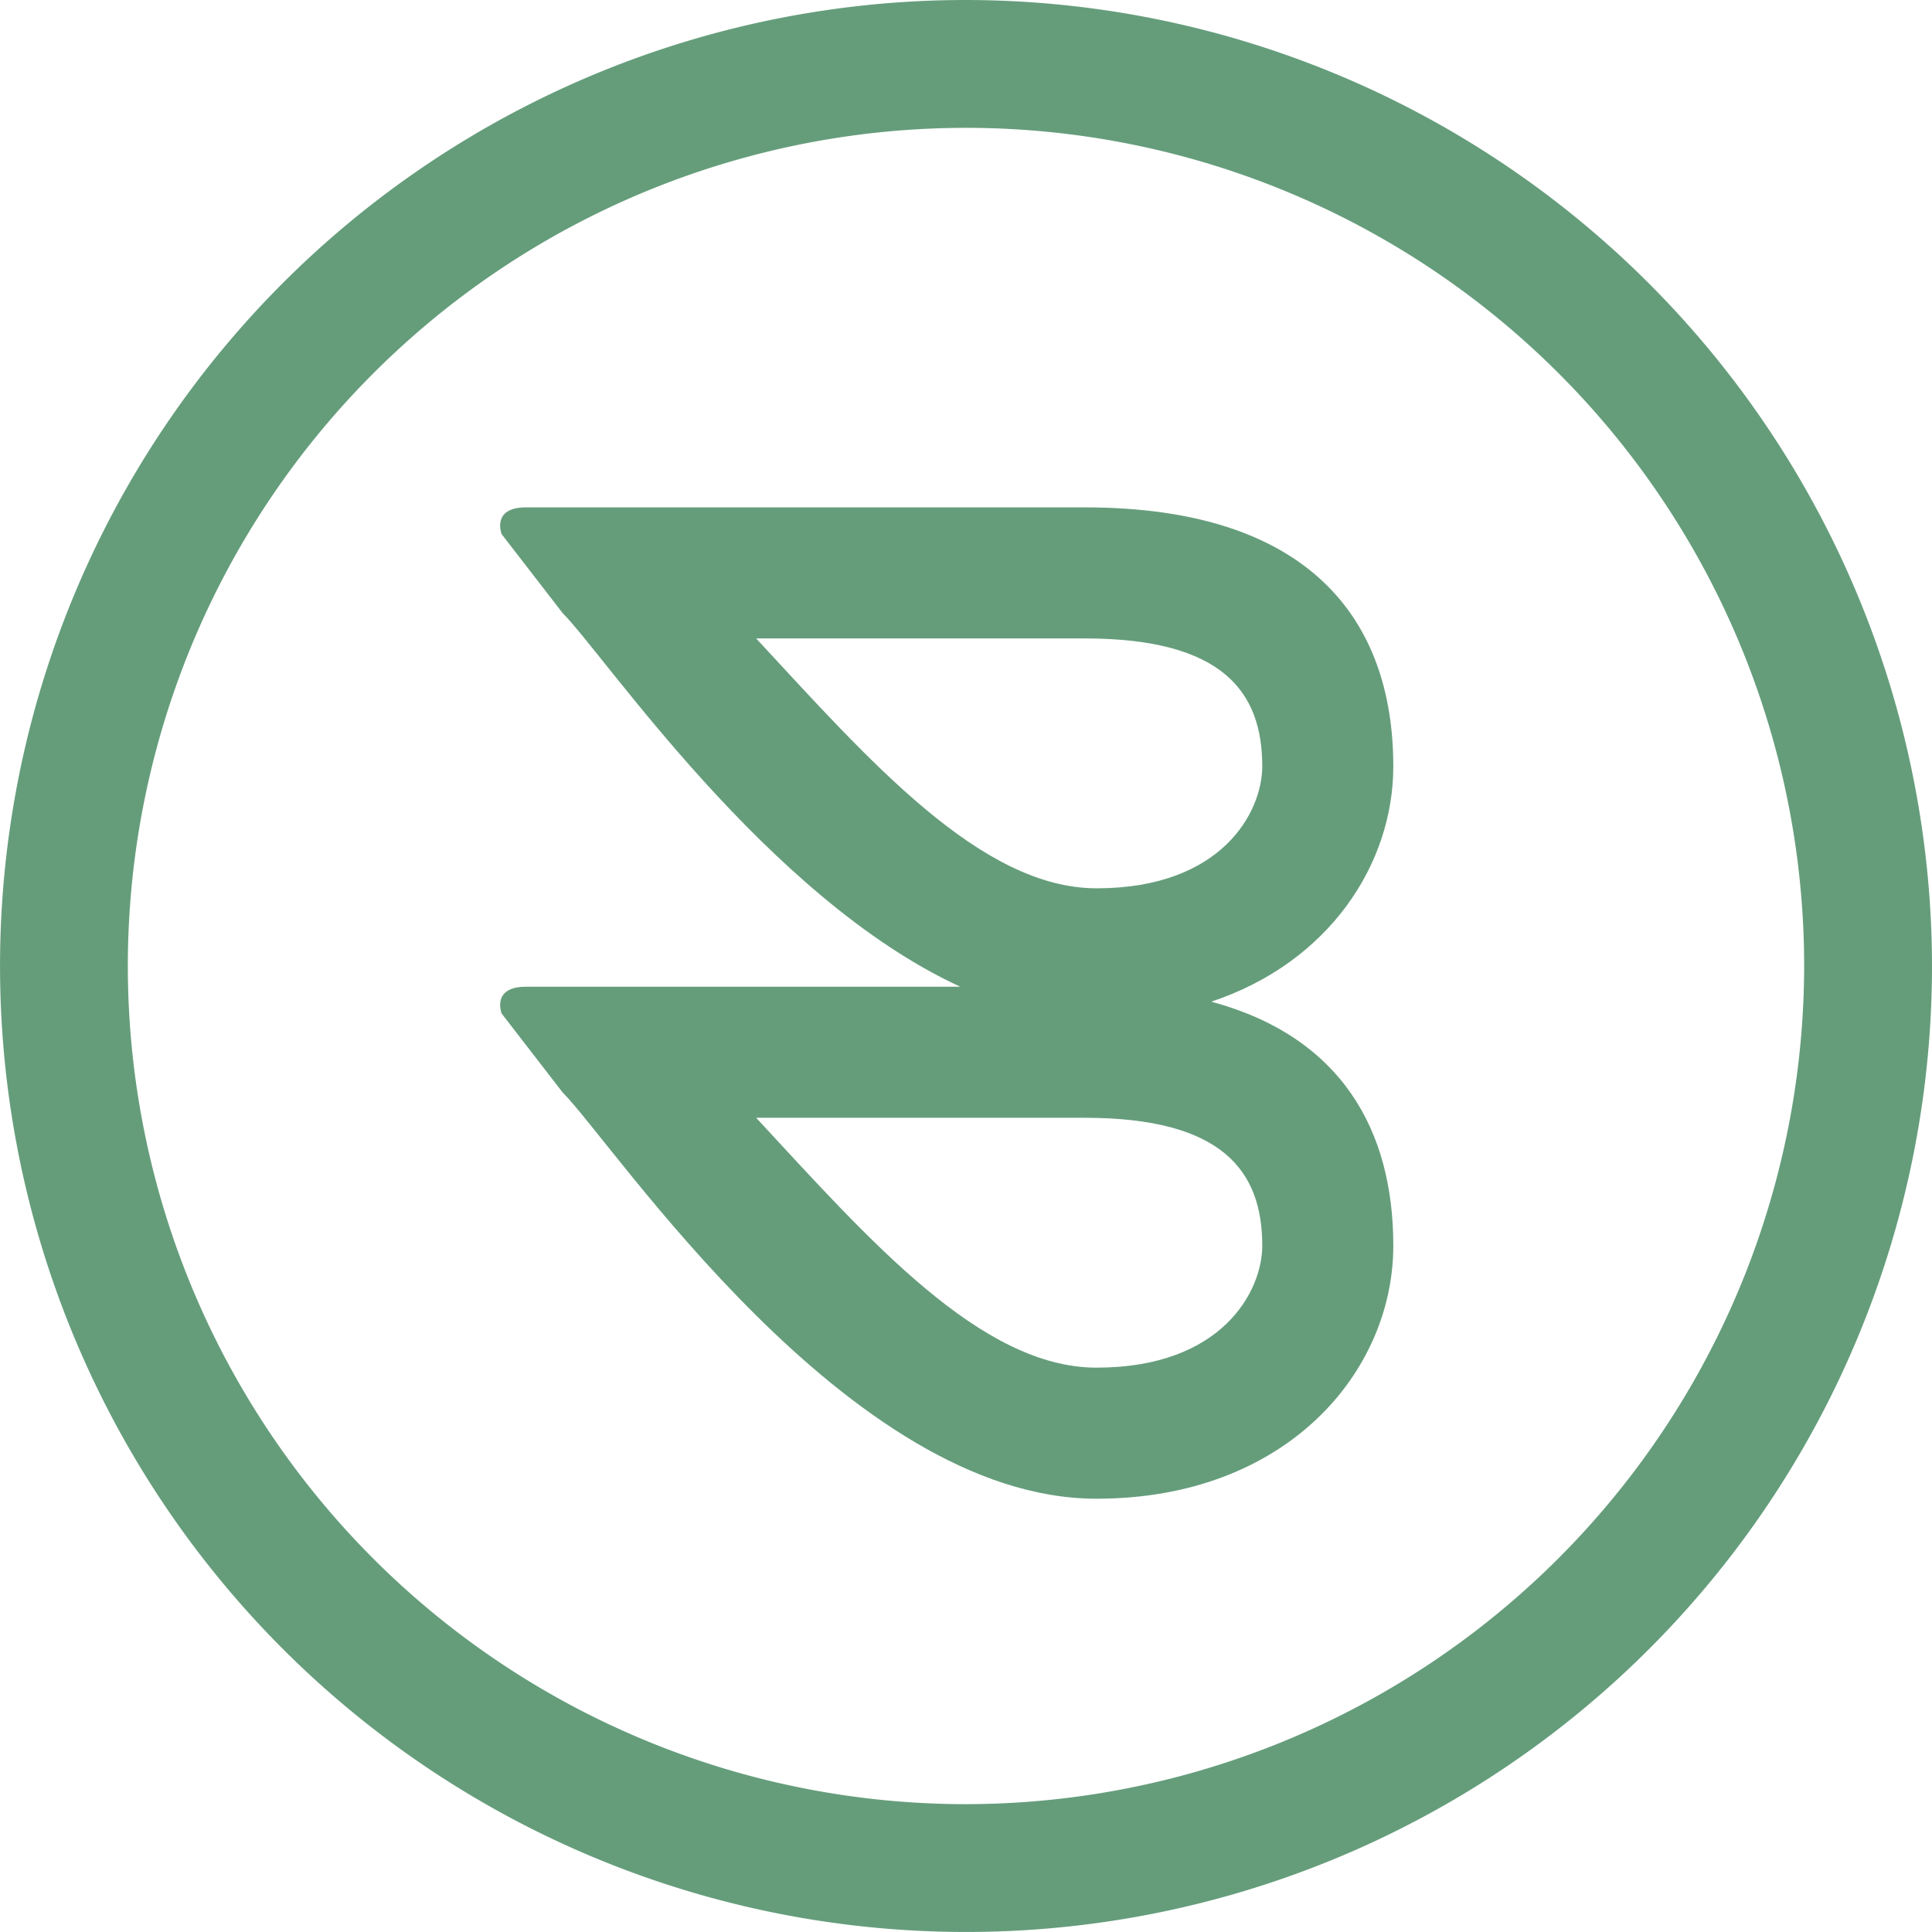 <svg xmlns="http://www.w3.org/2000/svg" width="204.277" height="204.275" viewBox="0 0 204.277 204.275"><g id="Group_64412" data-name="Group 64412" transform="translate(9302.26 1463.127)"><path id="Path_336401" data-name="Path 336401" d="M105.331,0A102.137,102.137,0,1,0,207.47,102.138,102.254,102.254,0,0,0,105.331,0m0,190.76a88.621,88.621,0,1,1,88.621-88.621,88.722,88.722,0,0,1-88.621,88.621" transform="translate(-9305.453 -1463.127)" fill="#659d7b"></path><path id="Path_336402" data-name="Path 336402" d="M122.429,52.538c0-15.609-8.969-27.38-32.623-27.38H30.718c-3.68,0-2.567,2.832-2.567,2.832l6.438,8.333c4.467,4.465,21.639,30.122,42.055,39.519H30.718c-3.68,0-2.567,2.832-2.567,2.832l6.438,8.333c5.489,5.489,30.158,42.969,56.459,42.969,20.123,0,31.382-13.438,31.382-26.755,0-12.223-5.5-22.089-19.245-25.8,12.453-4.139,19.245-14.547,19.245-24.887m-13.856,50.684c0,4.815-4.239,12.9-17.526,12.9-12.221,0-24.068-13.549-35.984-26.418H89.806c14.643,0,18.767,5.685,18.767,13.521M91.047,65.434c-12.221,0-24.068-13.549-35.984-26.418H89.806c14.643,0,18.767,5.685,18.767,13.521,0,4.815-4.239,12.9-17.526,12.9" transform="translate(-9277.371 -1434.639)" fill="#659d7b"></path></g></svg>